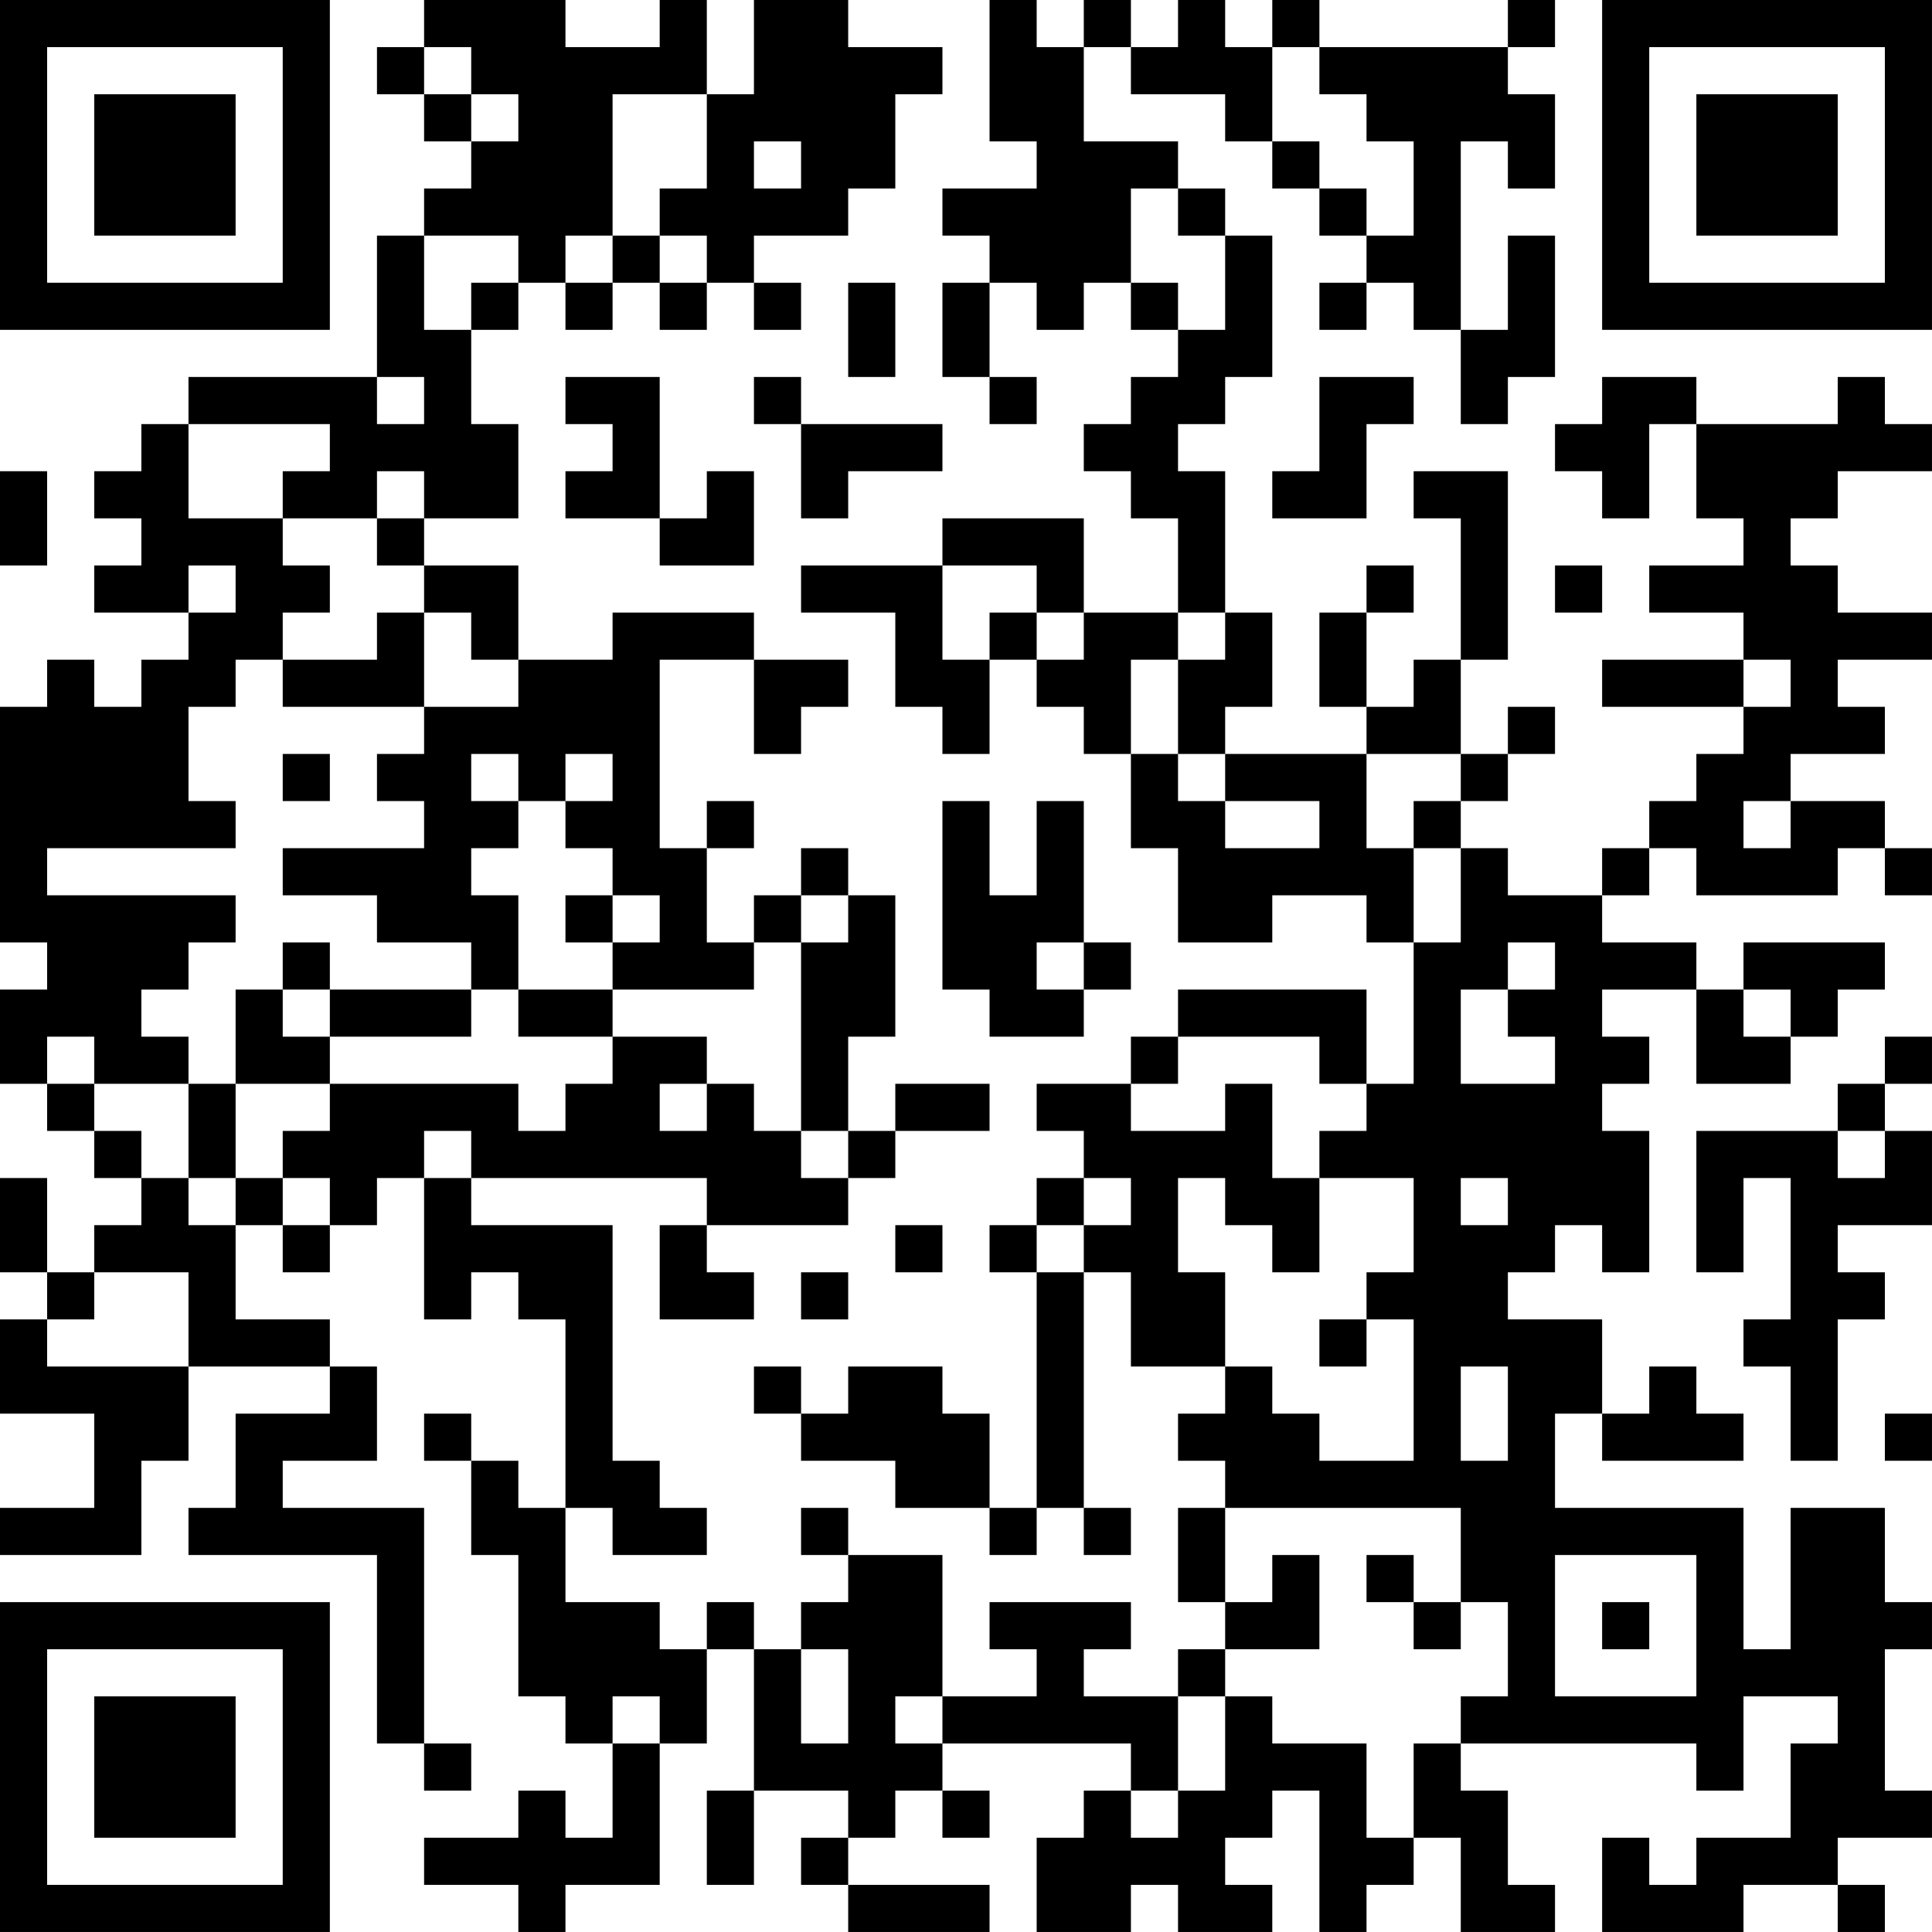 <?xml version="1.0" encoding="UTF-8"?>
<svg xmlns="http://www.w3.org/2000/svg" version="1.1" width="100" height="100" viewBox="0 0 100 100"><rect x="0" y="0" width="100" height="100" fill="#ffffff"/><g transform="scale(2.439)"><g transform="translate(0,0)"><path fill-rule="evenodd" d="M9 0L9 1L8 1L8 2L9 2L9 3L10 3L10 4L9 4L9 5L8 5L8 8L4 8L4 9L3 9L3 10L2 10L2 11L3 11L3 12L2 12L2 13L4 13L4 14L3 14L3 15L2 15L2 14L1 14L1 15L0 15L0 20L1 20L1 21L0 21L0 23L1 23L1 24L2 24L2 25L3 25L3 26L2 26L2 27L1 27L1 25L0 25L0 27L1 27L1 28L0 28L0 30L2 30L2 32L0 32L0 33L3 33L3 31L4 31L4 29L7 29L7 30L5 30L5 32L4 32L4 33L8 33L8 37L9 37L9 38L10 38L10 37L9 37L9 32L6 32L6 31L8 31L8 29L7 29L7 28L5 28L5 26L6 26L6 27L7 27L7 26L8 26L8 25L9 25L9 28L10 28L10 27L11 27L11 28L12 28L12 32L11 32L11 31L10 31L10 30L9 30L9 31L10 31L10 33L11 33L11 36L12 36L12 37L13 37L13 39L12 39L12 38L11 38L11 39L9 39L9 40L11 40L11 41L12 41L12 40L14 40L14 37L15 37L15 35L16 35L16 38L15 38L15 40L16 40L16 38L18 38L18 39L17 39L17 40L18 40L18 41L21 41L21 40L18 40L18 39L19 39L19 38L20 38L20 39L21 39L21 38L20 38L20 37L24 37L24 38L23 38L23 39L22 39L22 41L24 41L24 40L25 40L25 41L27 41L27 40L26 40L26 39L27 39L27 38L28 38L28 41L29 41L29 40L30 40L30 39L31 39L31 41L33 41L33 40L32 40L32 38L31 38L31 37L36 37L36 38L37 38L37 36L39 36L39 37L38 37L38 39L36 39L36 40L35 40L35 39L34 39L34 41L37 41L37 40L39 40L39 41L40 41L40 40L39 40L39 39L41 39L41 38L40 38L40 35L41 35L41 34L40 34L40 32L38 32L38 35L37 35L37 32L33 32L33 30L34 30L34 31L37 31L37 30L36 30L36 29L35 29L35 30L34 30L34 28L32 28L32 27L33 27L33 26L34 26L34 27L35 27L35 24L34 24L34 23L35 23L35 22L34 22L34 21L36 21L36 23L38 23L38 22L39 22L39 21L40 21L40 20L37 20L37 21L36 21L36 20L34 20L34 19L35 19L35 18L36 18L36 19L39 19L39 18L40 18L40 19L41 19L41 18L40 18L40 17L38 17L38 16L40 16L40 15L39 15L39 14L41 14L41 13L39 13L39 12L38 12L38 11L39 11L39 10L41 10L41 9L40 9L40 8L39 8L39 9L36 9L36 8L34 8L34 9L33 9L33 10L34 10L34 11L35 11L35 9L36 9L36 11L37 11L37 12L35 12L35 13L37 13L37 14L34 14L34 15L37 15L37 16L36 16L36 17L35 17L35 18L34 18L34 19L32 19L32 18L31 18L31 17L32 17L32 16L33 16L33 15L32 15L32 16L31 16L31 14L32 14L32 10L30 10L30 11L31 11L31 14L30 14L30 15L29 15L29 13L30 13L30 12L29 12L29 13L28 13L28 15L29 15L29 16L26 16L26 15L27 15L27 13L26 13L26 10L25 10L25 9L26 9L26 8L27 8L27 5L26 5L26 4L25 4L25 3L23 3L23 1L24 1L24 2L26 2L26 3L27 3L27 4L28 4L28 5L29 5L29 6L28 6L28 7L29 7L29 6L30 6L30 7L31 7L31 9L32 9L32 8L33 8L33 5L32 5L32 7L31 7L31 3L32 3L32 4L33 4L33 2L32 2L32 1L33 1L33 0L32 0L32 1L28 1L28 0L27 0L27 1L26 1L26 0L25 0L25 1L24 1L24 0L23 0L23 1L22 1L22 0L21 0L21 3L22 3L22 4L20 4L20 5L21 5L21 6L20 6L20 8L21 8L21 9L22 9L22 8L21 8L21 6L22 6L22 7L23 7L23 6L24 6L24 7L25 7L25 8L24 8L24 9L23 9L23 10L24 10L24 11L25 11L25 13L23 13L23 11L20 11L20 12L17 12L17 13L19 13L19 15L20 15L20 16L21 16L21 14L22 14L22 15L23 15L23 16L24 16L24 18L25 18L25 20L27 20L27 19L29 19L29 20L30 20L30 23L29 23L29 21L25 21L25 22L24 22L24 23L22 23L22 24L23 24L23 25L22 25L22 26L21 26L21 27L22 27L22 32L21 32L21 30L20 30L20 29L18 29L18 30L17 30L17 29L16 29L16 30L17 30L17 31L19 31L19 32L21 32L21 33L22 33L22 32L23 32L23 33L24 33L24 32L23 32L23 27L24 27L24 29L26 29L26 30L25 30L25 31L26 31L26 32L25 32L25 34L26 34L26 35L25 35L25 36L23 36L23 35L24 35L24 34L21 34L21 35L22 35L22 36L20 36L20 33L18 33L18 32L17 32L17 33L18 33L18 34L17 34L17 35L16 35L16 34L15 34L15 35L14 35L14 34L12 34L12 32L13 32L13 33L15 33L15 32L14 32L14 31L13 31L13 26L10 26L10 25L15 25L15 26L14 26L14 28L16 28L16 27L15 27L15 26L18 26L18 25L19 25L19 24L21 24L21 23L19 23L19 24L18 24L18 22L19 22L19 19L18 19L18 18L17 18L17 19L16 19L16 20L15 20L15 18L16 18L16 17L15 17L15 18L14 18L14 14L16 14L16 16L17 16L17 15L18 15L18 14L16 14L16 13L13 13L13 14L11 14L11 12L9 12L9 11L11 11L11 9L10 9L10 7L11 7L11 6L12 6L12 7L13 7L13 6L14 6L14 7L15 7L15 6L16 6L16 7L17 7L17 6L16 6L16 5L18 5L18 4L19 4L19 2L20 2L20 1L18 1L18 0L16 0L16 2L15 2L15 0L14 0L14 1L12 1L12 0ZM9 1L9 2L10 2L10 3L11 3L11 2L10 2L10 1ZM27 1L27 3L28 3L28 4L29 4L29 5L30 5L30 3L29 3L29 2L28 2L28 1ZM13 2L13 5L12 5L12 6L13 6L13 5L14 5L14 6L15 6L15 5L14 5L14 4L15 4L15 2ZM16 3L16 4L17 4L17 3ZM24 4L24 6L25 6L25 7L26 7L26 5L25 5L25 4ZM9 5L9 7L10 7L10 6L11 6L11 5ZM18 6L18 8L19 8L19 6ZM8 8L8 9L9 9L9 8ZM12 8L12 9L13 9L13 10L12 10L12 11L14 11L14 12L16 12L16 10L15 10L15 11L14 11L14 8ZM16 8L16 9L17 9L17 11L18 11L18 10L20 10L20 9L17 9L17 8ZM28 8L28 10L27 10L27 11L29 11L29 9L30 9L30 8ZM4 9L4 11L6 11L6 12L7 12L7 13L6 13L6 14L5 14L5 15L4 15L4 17L5 17L5 18L1 18L1 19L5 19L5 20L4 20L4 21L3 21L3 22L4 22L4 23L2 23L2 22L1 22L1 23L2 23L2 24L3 24L3 25L4 25L4 26L5 26L5 25L6 25L6 26L7 26L7 25L6 25L6 24L7 24L7 23L11 23L11 24L12 24L12 23L13 23L13 22L15 22L15 23L14 23L14 24L15 24L15 23L16 23L16 24L17 24L17 25L18 25L18 24L17 24L17 20L18 20L18 19L17 19L17 20L16 20L16 21L13 21L13 20L14 20L14 19L13 19L13 18L12 18L12 17L13 17L13 16L12 16L12 17L11 17L11 16L10 16L10 17L11 17L11 18L10 18L10 19L11 19L11 21L10 21L10 20L8 20L8 19L6 19L6 18L9 18L9 17L8 17L8 16L9 16L9 15L11 15L11 14L10 14L10 13L9 13L9 12L8 12L8 11L9 11L9 10L8 10L8 11L6 11L6 10L7 10L7 9ZM0 10L0 12L1 12L1 10ZM4 12L4 13L5 13L5 12ZM20 12L20 14L21 14L21 13L22 13L22 14L23 14L23 13L22 13L22 12ZM33 12L33 13L34 13L34 12ZM8 13L8 14L6 14L6 15L9 15L9 13ZM25 13L25 14L24 14L24 16L25 16L25 17L26 17L26 18L28 18L28 17L26 17L26 16L25 16L25 14L26 14L26 13ZM37 14L37 15L38 15L38 14ZM6 16L6 17L7 17L7 16ZM29 16L29 18L30 18L30 20L31 20L31 18L30 18L30 17L31 17L31 16ZM20 17L20 21L21 21L21 22L23 22L23 21L24 21L24 20L23 20L23 17L22 17L22 19L21 19L21 17ZM37 17L37 18L38 18L38 17ZM12 19L12 20L13 20L13 19ZM6 20L6 21L5 21L5 23L4 23L4 25L5 25L5 23L7 23L7 22L10 22L10 21L7 21L7 20ZM22 20L22 21L23 21L23 20ZM32 20L32 21L31 21L31 23L33 23L33 22L32 22L32 21L33 21L33 20ZM6 21L6 22L7 22L7 21ZM11 21L11 22L13 22L13 21ZM37 21L37 22L38 22L38 21ZM25 22L25 23L24 23L24 24L26 24L26 23L27 23L27 25L28 25L28 27L27 27L27 26L26 26L26 25L25 25L25 27L26 27L26 29L27 29L27 30L28 30L28 31L30 31L30 28L29 28L29 27L30 27L30 25L28 25L28 24L29 24L29 23L28 23L28 22ZM40 22L40 23L39 23L39 24L36 24L36 27L37 27L37 25L38 25L38 28L37 28L37 29L38 29L38 31L39 31L39 28L40 28L40 27L39 27L39 26L41 26L41 24L40 24L40 23L41 23L41 22ZM9 24L9 25L10 25L10 24ZM39 24L39 25L40 25L40 24ZM23 25L23 26L22 26L22 27L23 27L23 26L24 26L24 25ZM31 25L31 26L32 26L32 25ZM19 26L19 27L20 27L20 26ZM2 27L2 28L1 28L1 29L4 29L4 27ZM17 27L17 28L18 28L18 27ZM28 28L28 29L29 29L29 28ZM31 29L31 31L32 31L32 29ZM40 30L40 31L41 31L41 30ZM26 32L26 34L27 34L27 33L28 33L28 35L26 35L26 36L25 36L25 38L24 38L24 39L25 39L25 38L26 38L26 36L27 36L27 37L29 37L29 39L30 39L30 37L31 37L31 36L32 36L32 34L31 34L31 32ZM29 33L29 34L30 34L30 35L31 35L31 34L30 34L30 33ZM33 33L33 36L36 36L36 33ZM34 34L34 35L35 35L35 34ZM17 35L17 37L18 37L18 35ZM13 36L13 37L14 37L14 36ZM19 36L19 37L20 37L20 36ZM0 0L0 7L7 7L7 0ZM1 1L1 6L6 6L6 1ZM2 2L2 5L5 5L5 2ZM34 0L34 7L41 7L41 0ZM35 1L35 6L40 6L40 1ZM36 2L36 5L39 5L39 2ZM0 34L0 41L7 41L7 34ZM1 35L1 40L6 40L6 35ZM2 36L2 39L5 39L5 36Z" fill="#000000"/></g></g></svg>

